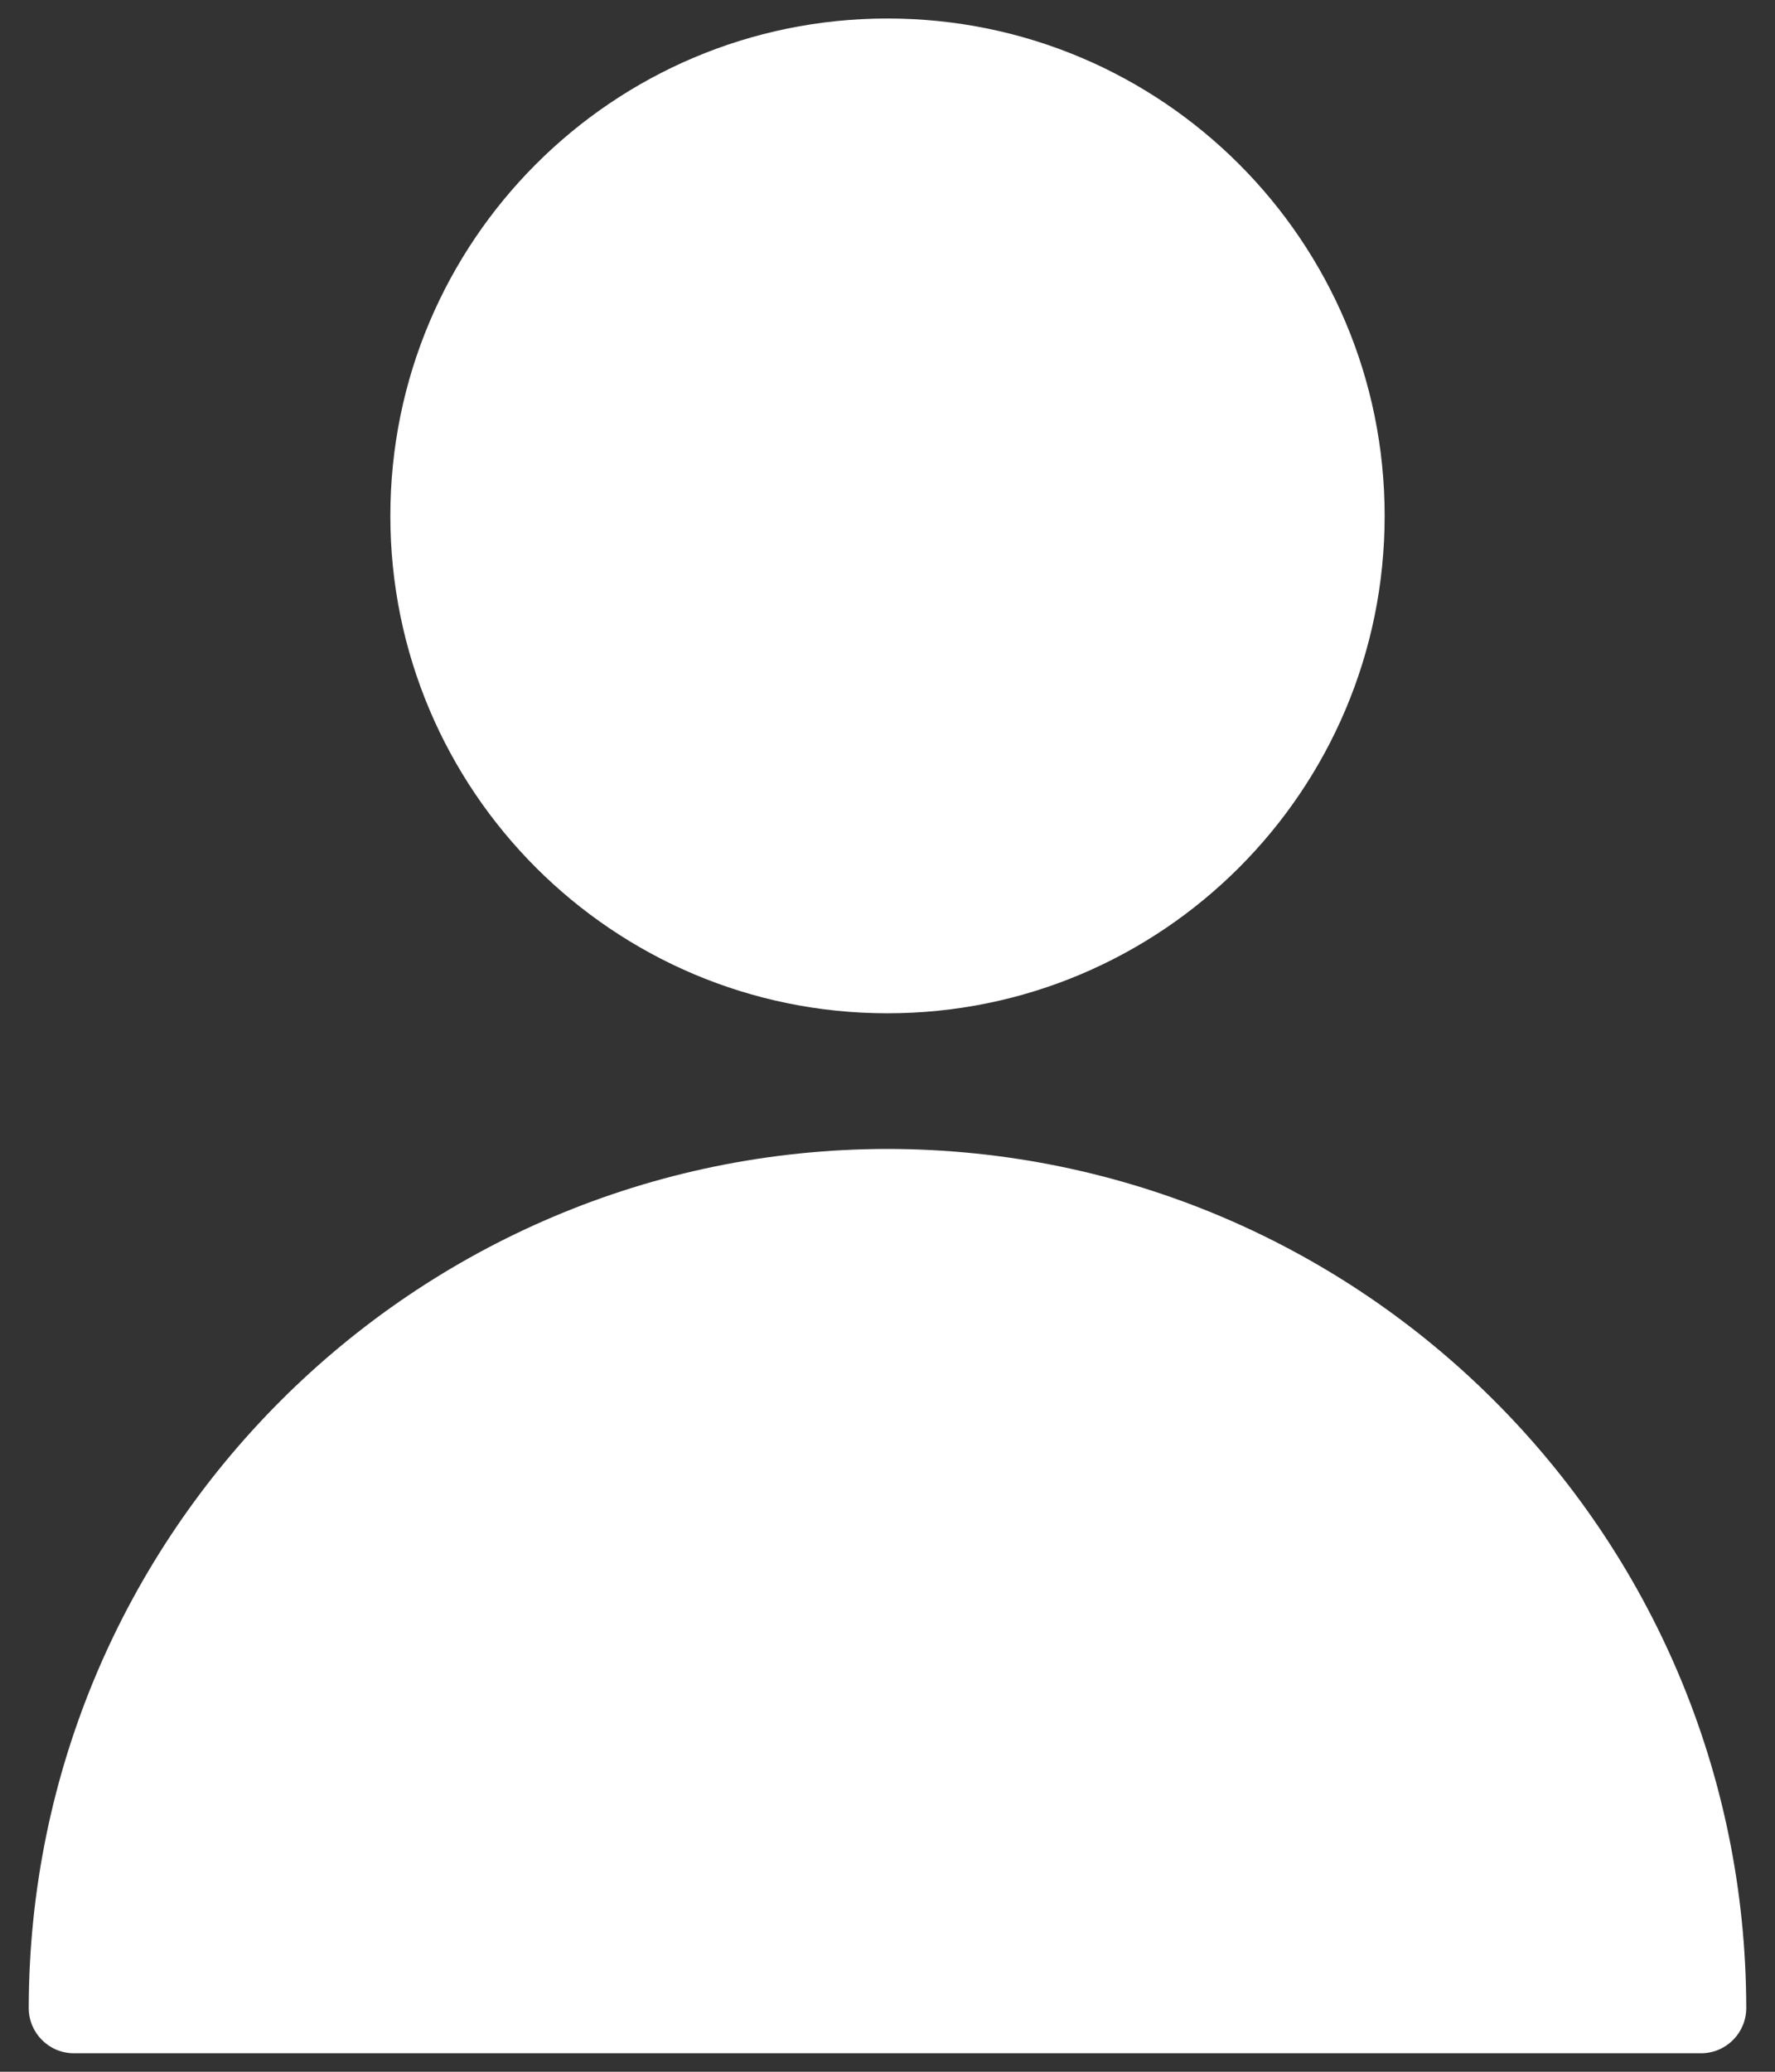 <svg xmlns="http://www.w3.org/2000/svg" width="36" height="42" viewBox="0 0 36 42">
    <rect x="0" y="0" width="36" height="42" fill="#333333" stroke="none"/>
    <g fill="none" fill-rule="evenodd">
        <g fill="#FFF" fill-rule="nonzero">
            <g>
                <path d="M7.917 10.458c0 5.57 4.514 10.084 10.083 10.084s10.083-4.515 10.083-10.084S23.57.375 18 .375 7.917 4.889 7.917 10.458zM18 23.292C8.386 23.302.594 31.094.583 40.708c0 .507.41.917.917.917h33c.506 0 .917-.41.917-.917-.011-9.614-7.803-17.405-17.417-17.416z" transform="translate(-543 -891) translate(543 891)"/>
            </g>
        </g>
    </g>
</svg>
